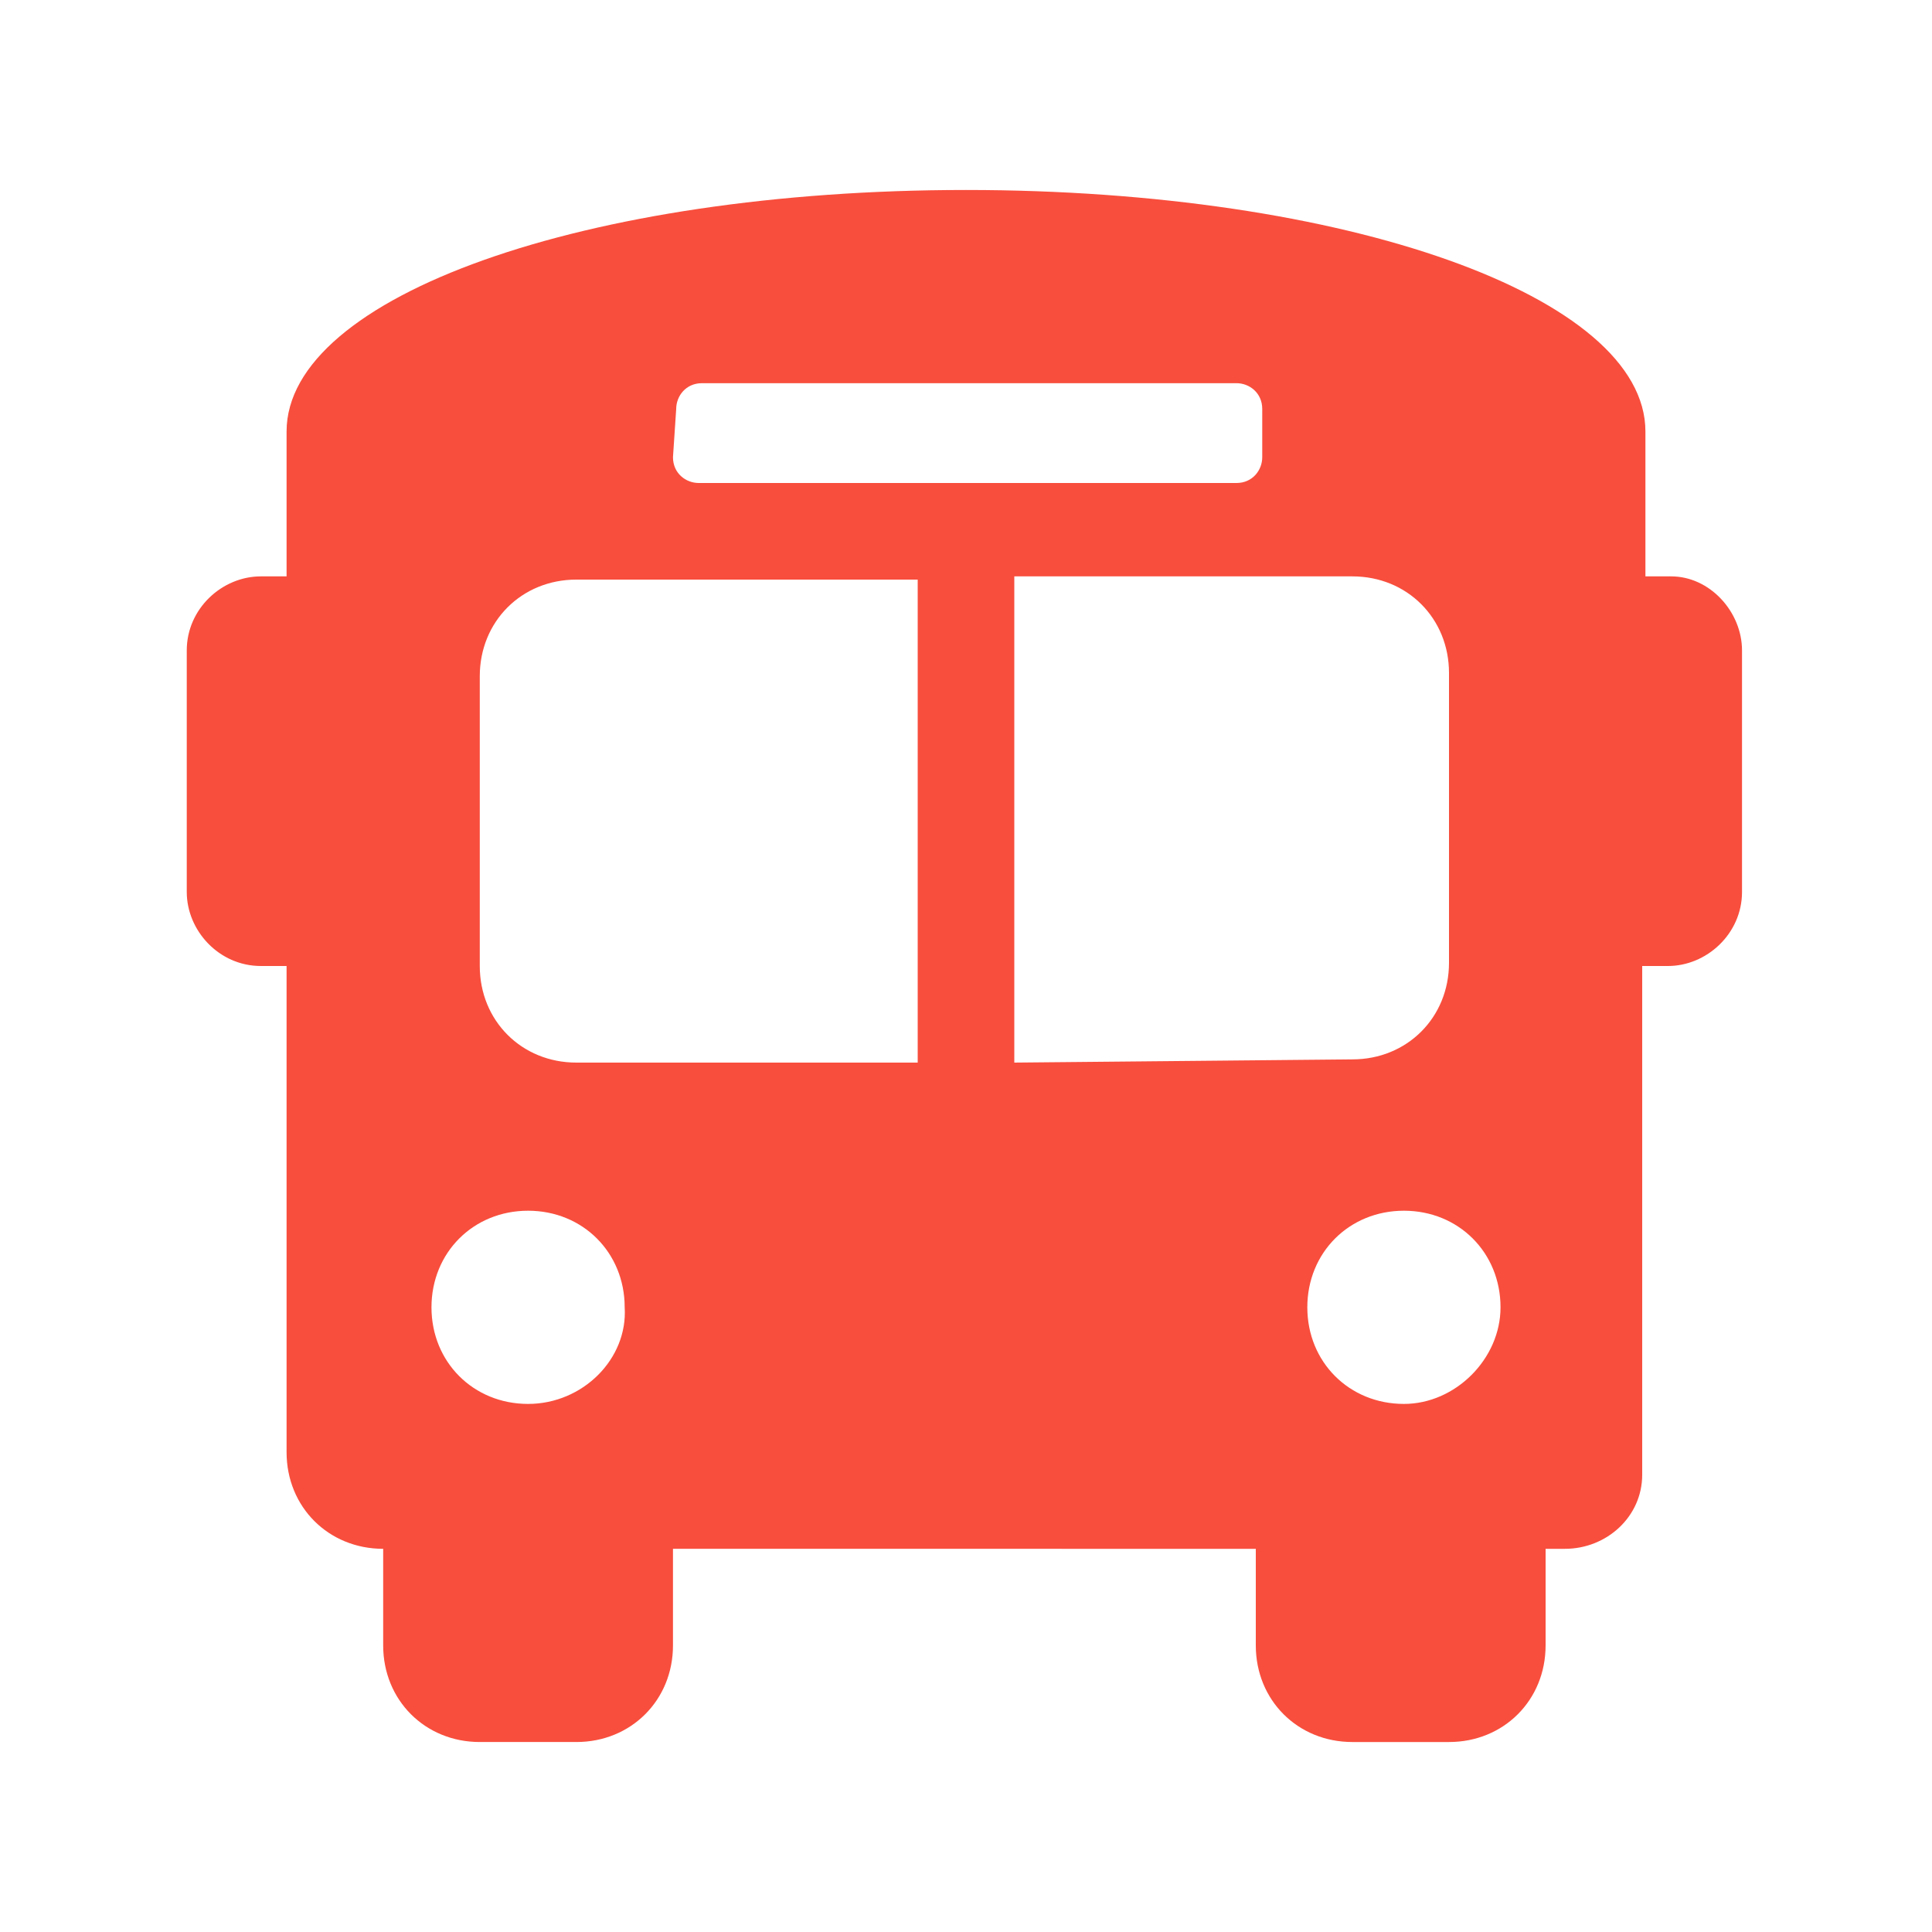 <?xml version="1.0" encoding="utf-8"?>
<!-- Generator: Adobe Illustrator 22.0.1, SVG Export Plug-In . SVG Version: 6.00 Build 0)  -->
<svg version="1.1" id="Layer_1" xmlns="http://www.w3.org/2000/svg" xmlns:xlink="http://www.w3.org/1999/xlink" x="0px" y="0px"
	 viewBox="0 0 60 60" style="enable-background:new 0 0 60 60;" xml:space="preserve">
<style type="text/css">
	.st0{fill:#F84E3D;}
</style>
<path class="st0" d="M51.9,17.9h-0.8v-4.5c0-4.2-9.3-7.5-21.1-7.5S8.9,9.2,8.9,13.4v4.5H8.1c-1.2,0-2.3,1-2.3,2.3v7.5
	c0,1.2,1,2.3,2.3,2.3h0.8v15.1c0,1.7,1.3,3,3,3v3c0,1.7,1.3,3,3,3c0,0,0,0,0,0h3c1.7,0,3-1.3,3-3v-3H39v3c0,1.7,1.3,3,3,3
	c0,0,0,0,0,0h3c1.7,0,3-1.3,3-3v-3h0.6c1.3,0,2.4-1,2.4-2.3c0,0,0,0,0-0.1V30h0.8c1.2,0,2.3-1,2.3-2.3v-7.5
	C54.1,19,53.1,17.9,51.9,17.9C51.9,17.9,51.9,17.9,51.9,17.9z M21,12.7c0-0.4,0.3-0.8,0.8-0.8h16.6c0.4,0,0.8,0.3,0.8,0.8
	c0,0,0,0,0,0v1.5c0,0.4-0.3,0.8-0.8,0.8l0,0H21.7c-0.4,0-0.8-0.3-0.8-0.8L21,12.7z M16.4,43.6c-1.7,0-3-1.3-3-3s1.3-3,3-3s3,1.3,3,3
	l0,0C19.5,42.2,18.1,43.6,16.4,43.6C16.4,43.6,16.4,43.6,16.4,43.6L16.4,43.6z M28.5,33H17.9c-1.7,0-3-1.3-3-3v-9c0-1.7,1.3-3,3-3
	h10.6L28.5,33z M31.5,33V17.9h10.5c1.7,0,3,1.3,3,3v9c0,1.7-1.3,3-3,3L31.5,33z M43.6,43.6c-1.7,0-3-1.3-3-3c0-1.7,1.3-3,3-3
	c1.7,0,3,1.3,3,3c0,0,0,0,0,0C46.6,42.2,45.2,43.6,43.6,43.6L43.6,43.6z"/>
</svg>
